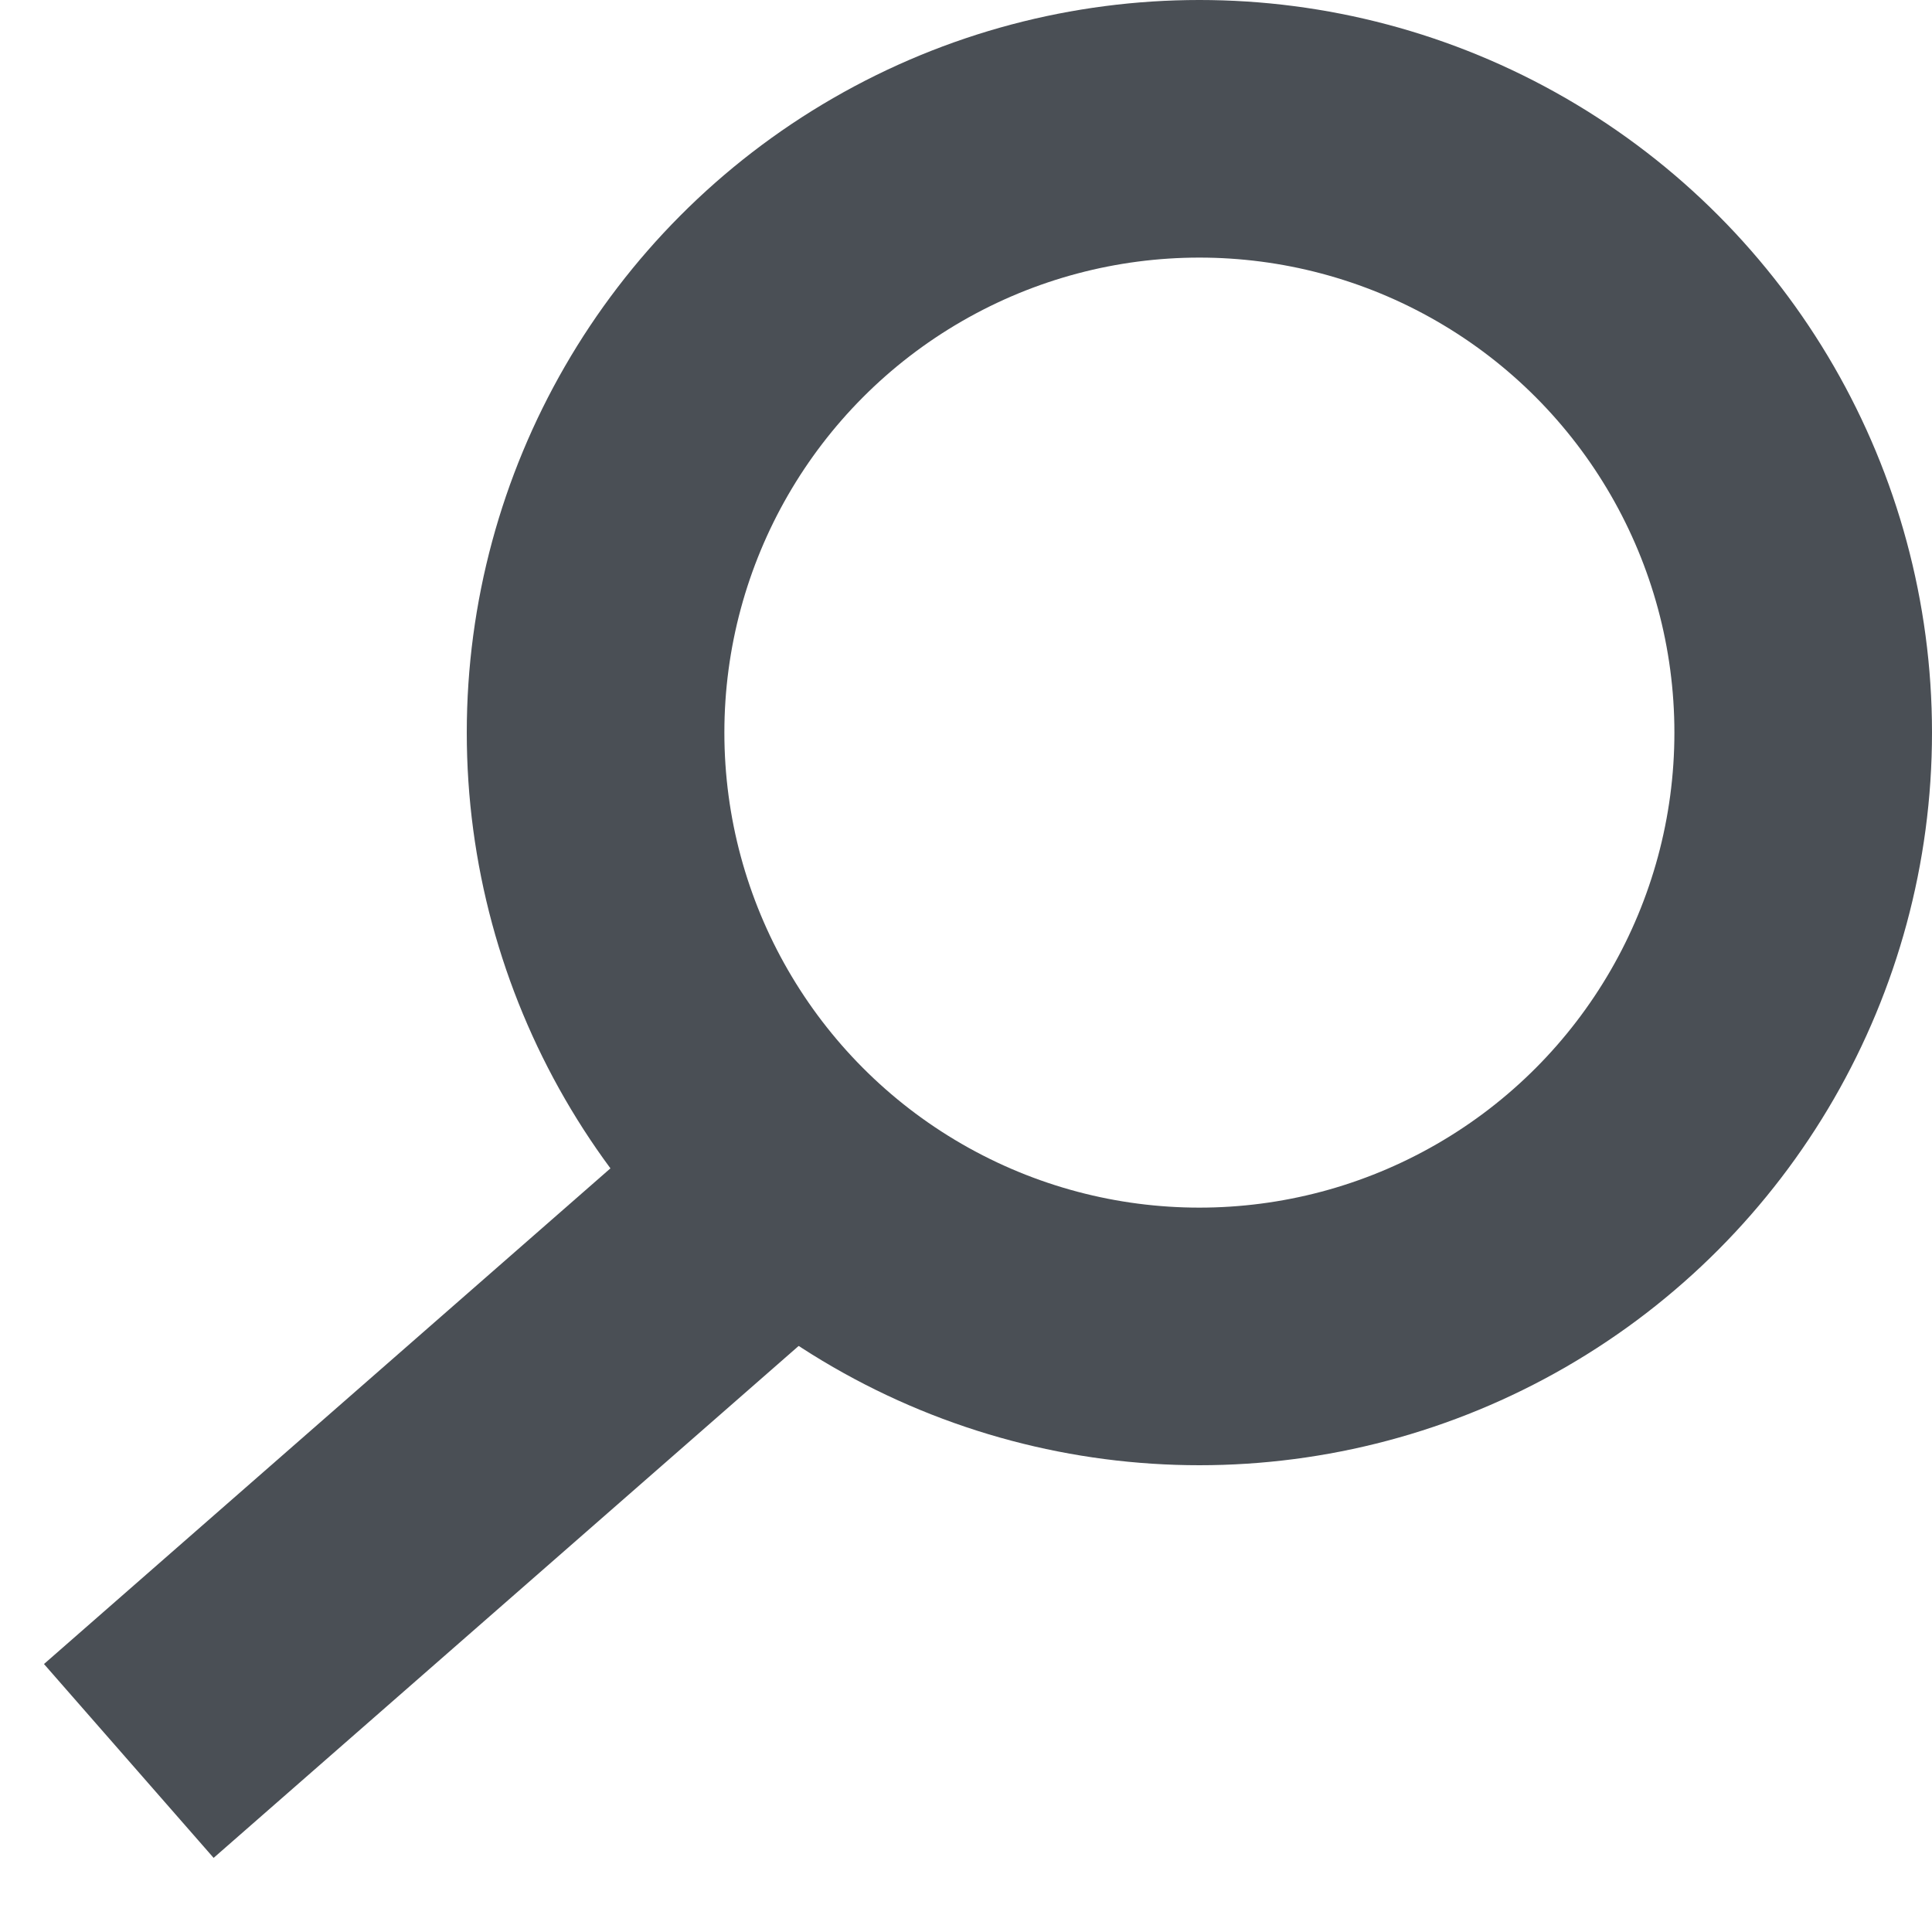 <?xml version="1.0" encoding="UTF-8"?>
<svg width="15px" height="15px" viewBox="0 0 15 15" version="1.1" xmlns="http://www.w3.org/2000/svg" xmlns:xlink="http://www.w3.org/1999/xlink">
    <title>3DDF4A19-BA42-4367-A699-1FA157F83CA6</title>
    <g id="Sprint-4-Templates" stroke="none" stroke-width="1" fill="none" fill-rule="evenodd">
        <g id="Template/Transaction-Index/IB/List/Desktop" transform="translate(-476, -413)" stroke="#4A4F55" stroke-width="2">
            <g id="Filter-Fields" transform="translate(50, 372)">
                <g id="Search-Icon-Copy" transform="translate(427, 41)">
                    <circle id="Oval" cx="8.312" cy="5.688" r="4.688"></circle>
                    <line x1="5.25" y1="9.078" x2="0" y2="13.672" id="Path-2"></line>
                </g>
            </g>
        </g>
    </g>
</svg>